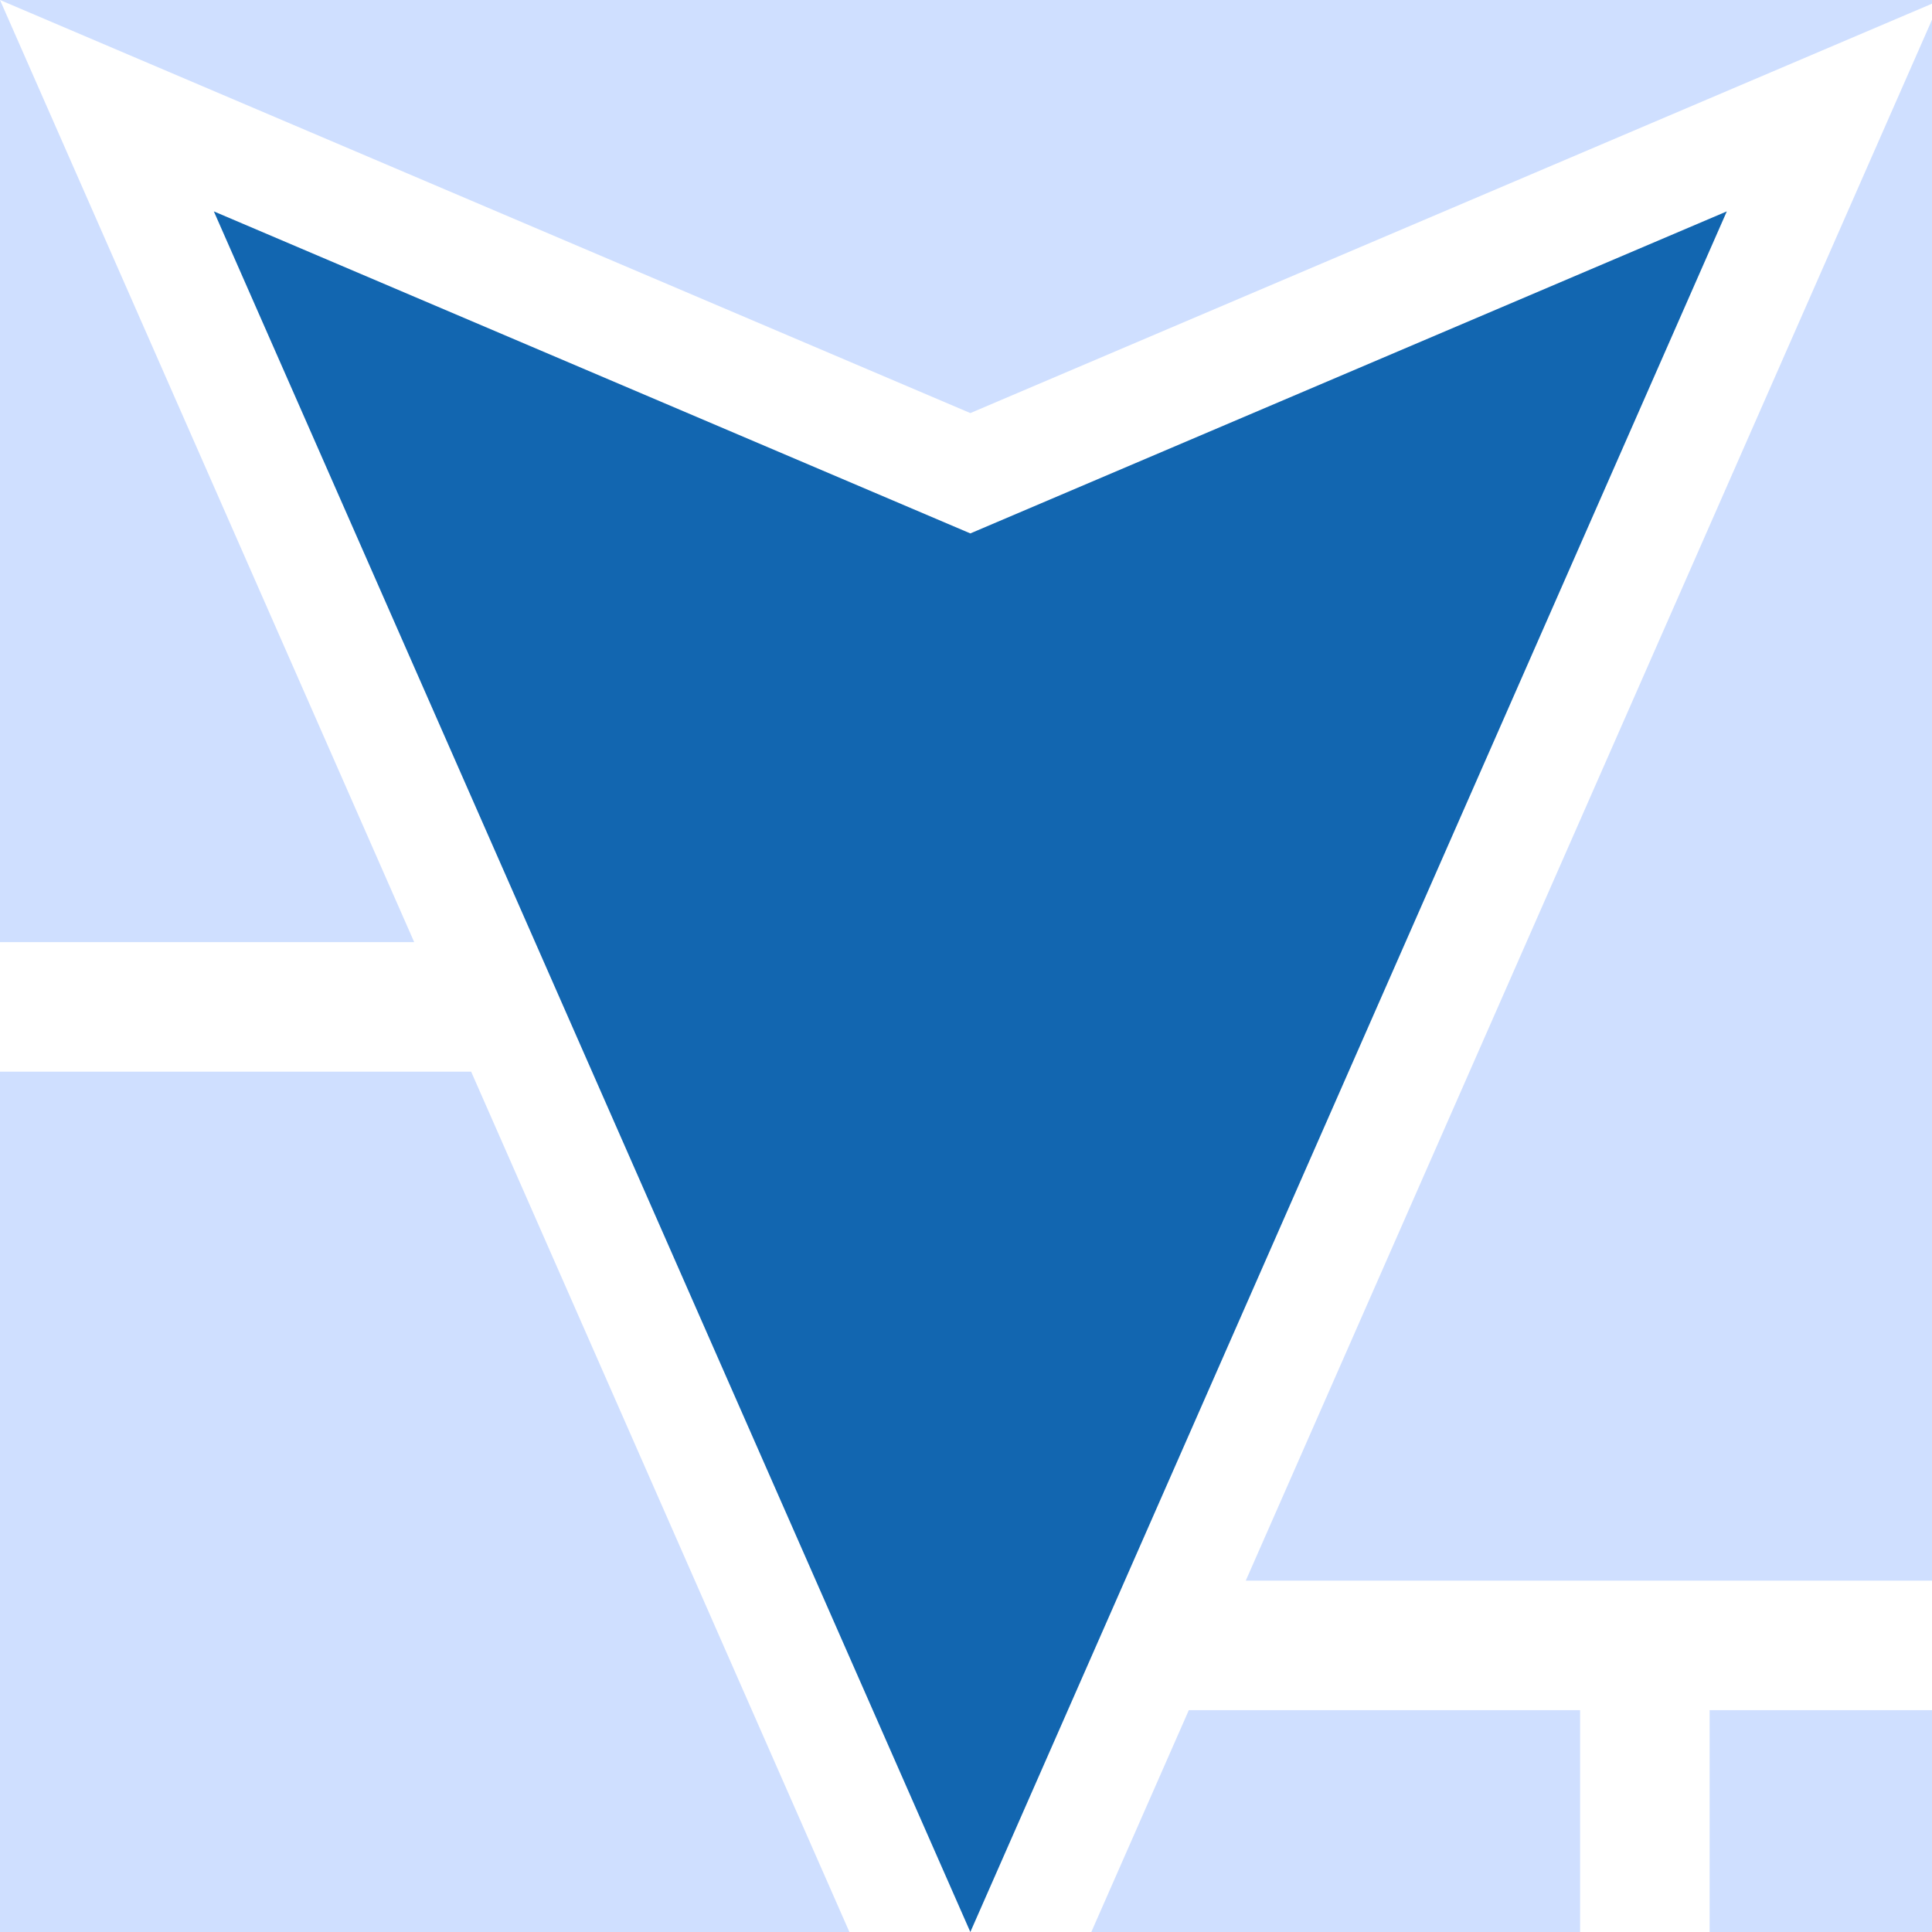 <?xml version="1.0" encoding="UTF-8"?><svg id="uuid-f028dc47-f535-4d67-96a3-73799476bf03" xmlns="http://www.w3.org/2000/svg" viewBox="0 0 512 512"><polygon points="512 .98 512 0 0 0 257.15 109.47 512 .98" fill="#cfdfff"/><polygon points="257.15 141.36 56.67 56.02 257.15 512 457.62 56.02 257.15 141.36" fill="#1266b0"/><polygon points="109.77 249.68 0 0 0 249.68 109.77 249.68" fill="#cfdfff"/><polygon points="124.86 284.01 0 284.01 0 512 225.1 512 124.86 284.01" fill="#cfdfff"/><polygon points="512 418.89 512 5.23 330.14 418.89 512 418.89" fill="#cfdfff"/><rect x="453.07" y="453.21" width="58.93" height="58.79" fill="#cfdfff"/><polygon points="418.74 453.21 315.05 453.21 289.21 512 418.74 512 418.74 453.21" fill="#cfdfff"/></svg>